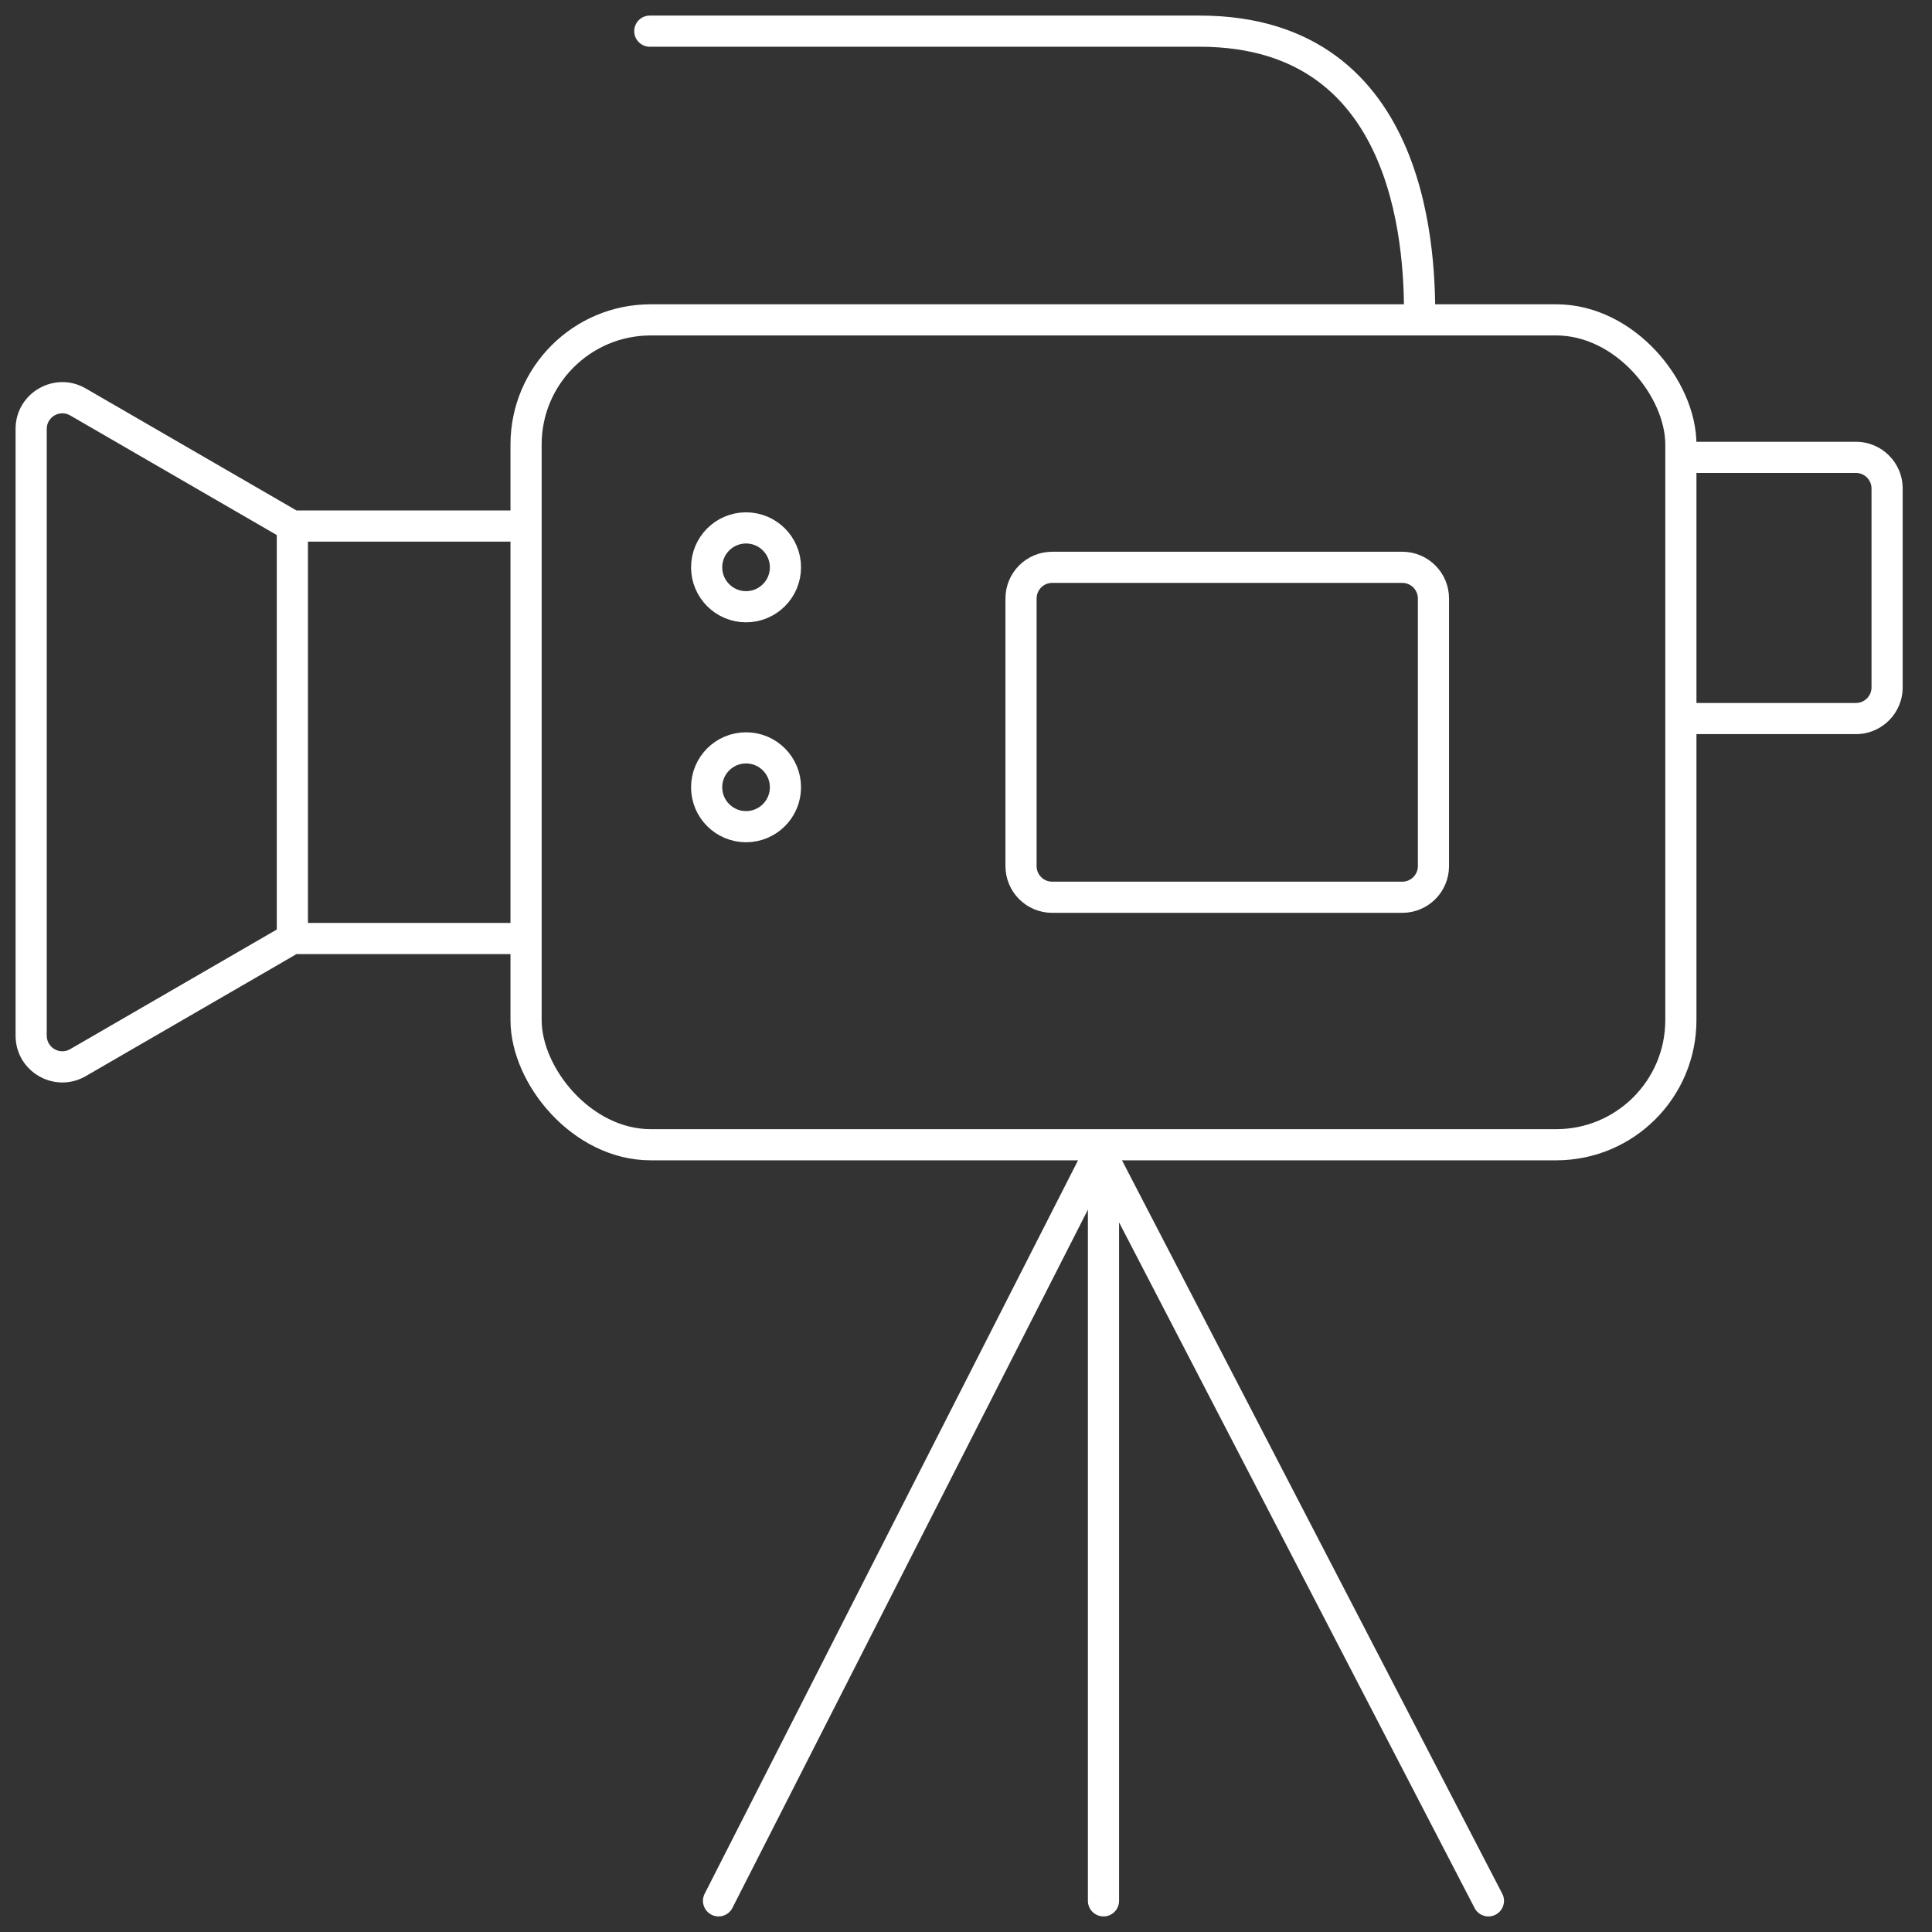 <svg width="62" height="62" viewBox="0 0 62 62" fill="none" xmlns="http://www.w3.org/2000/svg">
<rect x="0" y="0" width="62" height="62" fill="#333333" stroke="none"/>
<path d="M22.613 60.773C22.488 61.019 22.586 61.32 22.832 61.446C23.078 61.571 23.379 61.473 23.504 61.227L22.613 60.773ZM23.059 61L23.504 61.227L35.857 36.962L35.411 36.735L34.966 36.508L22.613 60.773L23.059 61Z" fill="white"/>
<path d="M20.853 0.5C20.577 0.5 20.353 0.724 20.353 1C20.353 1.276 20.577 1.5 20.853 1.5V0.5ZM2.501 34.102L2.251 33.669L2.501 34.102ZM20.853 1C20.853 1.5 20.853 1.5 20.853 1.5C20.853 1.5 20.853 1.5 20.853 1.5C20.854 1.5 20.854 1.5 20.854 1.5C20.854 1.5 20.854 1.5 20.855 1.5C20.855 1.5 20.855 1.5 20.856 1.5C20.856 1.5 20.857 1.5 20.857 1.5C20.858 1.5 20.858 1.5 20.859 1.5C20.859 1.5 20.86 1.5 20.86 1.5C20.861 1.5 20.862 1.5 20.863 1.5C20.863 1.5 20.864 1.5 20.865 1.5C20.866 1.5 20.866 1.5 20.867 1.5C20.868 1.5 20.869 1.5 20.87 1.5C20.871 1.5 20.872 1.5 20.873 1.5C20.874 1.5 20.875 1.5 20.876 1.5C20.877 1.5 20.878 1.5 20.88 1.5C20.881 1.5 20.882 1.5 20.883 1.5C20.885 1.5 20.886 1.5 20.887 1.5C20.889 1.5 20.89 1.5 20.892 1.5C20.893 1.5 20.894 1.5 20.896 1.5C20.897 1.5 20.899 1.5 20.901 1.5C20.902 1.5 20.904 1.5 20.905 1.5C20.907 1.5 20.909 1.5 20.91 1.5C20.912 1.5 20.914 1.5 20.916 1.5C20.917 1.5 20.919 1.5 20.921 1.5C20.923 1.5 20.925 1.5 20.927 1.5C20.929 1.5 20.931 1.5 20.933 1.5C20.935 1.5 20.937 1.5 20.939 1.5C20.941 1.5 20.943 1.5 20.945 1.5C20.948 1.5 20.95 1.5 20.952 1.5C20.954 1.5 20.957 1.5 20.959 1.5C20.961 1.5 20.964 1.5 20.966 1.5C20.968 1.5 20.971 1.5 20.974 1.5C20.976 1.5 20.979 1.5 20.981 1.5C20.984 1.5 20.986 1.5 20.989 1.5C20.991 1.5 20.994 1.5 20.997 1.5C21 1.5 21.002 1.5 21.005 1.5C21.008 1.5 21.011 1.5 21.013 1.5C21.016 1.5 21.019 1.5 21.022 1.5C21.025 1.5 21.028 1.5 21.031 1.5C21.034 1.5 21.037 1.5 21.04 1.5C21.043 1.5 21.046 1.5 21.049 1.5C21.052 1.5 21.056 1.5 21.059 1.5C21.062 1.5 21.065 1.5 21.069 1.5C21.072 1.5 21.075 1.5 21.078 1.5C21.082 1.5 21.085 1.5 21.089 1.5C21.092 1.5 21.096 1.5 21.099 1.5C21.102 1.5 21.106 1.5 21.11 1.5C21.113 1.5 21.117 1.5 21.12 1.5C21.124 1.5 21.128 1.5 21.131 1.5C21.135 1.5 21.139 1.5 21.143 1.5C21.146 1.5 21.15 1.5 21.154 1.5C21.158 1.5 21.162 1.5 21.166 1.5C21.17 1.5 21.174 1.5 21.177 1.5C21.181 1.5 21.186 1.5 21.19 1.5C21.194 1.5 21.198 1.5 21.202 1.5C21.206 1.5 21.21 1.5 21.214 1.5C21.218 1.5 21.223 1.5 21.227 1.5C21.231 1.5 21.236 1.5 21.24 1.5C21.244 1.5 21.249 1.5 21.253 1.5C21.257 1.5 21.262 1.5 21.266 1.5C21.271 1.5 21.275 1.5 21.28 1.5C21.284 1.5 21.289 1.5 21.294 1.5C21.298 1.5 21.303 1.5 21.308 1.5C21.312 1.5 21.317 1.5 21.322 1.5C21.326 1.5 21.331 1.5 21.336 1.5C21.341 1.5 21.346 1.5 21.35 1.5C21.355 1.5 21.36 1.5 21.365 1.5C21.37 1.5 21.375 1.5 21.38 1.5C21.385 1.5 21.39 1.5 21.395 1.5C21.4 1.5 21.405 1.5 21.41 1.5C21.416 1.5 21.421 1.5 21.426 1.5C21.431 1.5 21.436 1.5 21.442 1.5C21.447 1.5 21.452 1.5 21.458 1.5C21.463 1.5 21.468 1.5 21.474 1.5C21.479 1.5 21.485 1.5 21.49 1.5C21.495 1.5 21.501 1.5 21.506 1.5C21.512 1.5 21.518 1.5 21.523 1.5C21.529 1.5 21.535 1.5 21.54 1.5C21.546 1.5 21.552 1.5 21.557 1.5C21.563 1.5 21.569 1.5 21.575 1.5C21.58 1.5 21.586 1.5 21.592 1.5C21.598 1.5 21.604 1.5 21.61 1.5C21.616 1.5 21.622 1.5 21.627 1.5C21.633 1.5 21.639 1.5 21.645 1.5C21.651 1.5 21.658 1.5 21.664 1.5C21.67 1.5 21.676 1.5 21.682 1.5C21.688 1.5 21.695 1.5 21.701 1.5C21.707 1.5 21.713 1.5 21.72 1.5C21.726 1.5 21.732 1.5 21.738 1.5C21.745 1.5 21.751 1.5 21.758 1.5C21.764 1.5 21.77 1.5 21.777 1.5C21.784 1.5 21.79 1.5 21.797 1.5C21.803 1.5 21.81 1.5 21.816 1.5C21.823 1.5 21.829 1.5 21.836 1.5C21.843 1.5 21.849 1.5 21.856 1.5C21.863 1.5 21.87 1.5 21.877 1.5C21.883 1.5 21.89 1.5 21.897 1.5C21.904 1.5 21.911 1.5 21.918 1.5C21.924 1.5 21.931 1.5 21.938 1.5C21.945 1.5 21.952 1.5 21.959 1.5C21.966 1.5 21.973 1.5 21.98 1.5C21.988 1.5 21.995 1.5 22.002 1.5C22.009 1.5 22.016 1.5 22.023 1.5C22.031 1.5 22.038 1.5 22.045 1.5C22.052 1.5 22.06 1.5 22.067 1.5C22.074 1.5 22.082 1.5 22.089 1.5C22.096 1.5 22.104 1.5 22.111 1.5C22.119 1.5 22.126 1.5 22.134 1.5C22.141 1.5 22.149 1.5 22.156 1.5C22.164 1.5 22.171 1.5 22.179 1.5C22.187 1.5 22.194 1.5 22.202 1.5C22.21 1.5 22.217 1.5 22.225 1.5C22.233 1.5 22.241 1.5 22.248 1.5C22.256 1.5 22.264 1.5 22.272 1.5C22.28 1.5 22.288 1.5 22.295 1.5C22.303 1.5 22.311 1.5 22.319 1.5C22.327 1.5 22.335 1.5 22.343 1.5C22.351 1.5 22.359 1.5 22.367 1.5C22.375 1.5 22.383 1.5 22.392 1.5C22.4 1.5 22.408 1.5 22.416 1.5C22.424 1.5 22.432 1.5 22.441 1.5C22.449 1.5 22.457 1.5 22.465 1.5C22.474 1.5 22.482 1.5 22.49 1.5C22.499 1.5 22.507 1.5 22.515 1.5C22.524 1.5 22.532 1.5 22.541 1.5C22.549 1.5 22.558 1.5 22.566 1.5C22.575 1.5 22.583 1.5 22.592 1.5C22.6 1.5 22.609 1.5 22.617 1.5C22.626 1.5 22.635 1.5 22.643 1.5C22.652 1.5 22.661 1.5 22.669 1.5C22.678 1.5 22.687 1.5 22.696 1.5C22.705 1.5 22.713 1.5 22.722 1.5C22.731 1.5 22.74 1.5 22.749 1.5C22.758 1.5 22.767 1.5 22.776 1.5C22.784 1.5 22.793 1.5 22.802 1.5C22.811 1.5 22.82 1.5 22.829 1.5C22.838 1.5 22.848 1.5 22.857 1.5C22.866 1.5 22.875 1.5 22.884 1.5C22.893 1.5 22.902 1.5 22.912 1.5C22.921 1.5 22.93 1.5 22.939 1.5C22.948 1.5 22.958 1.5 22.967 1.5C22.976 1.5 22.986 1.5 22.995 1.5C23.004 1.5 23.014 1.5 23.023 1.5C23.032 1.5 23.042 1.5 23.051 1.5C23.061 1.5 23.07 1.5 23.08 1.5C23.089 1.5 23.099 1.5 23.108 1.5C23.118 1.5 23.128 1.5 23.137 1.5C23.147 1.5 23.156 1.5 23.166 1.5C23.176 1.5 23.185 1.5 23.195 1.5C23.205 1.5 23.215 1.5 23.224 1.5C23.234 1.5 23.244 1.5 23.253 1.5C23.263 1.5 23.273 1.5 23.283 1.5C23.293 1.5 23.303 1.5 23.313 1.5C23.323 1.5 23.332 1.5 23.342 1.5C23.352 1.5 23.362 1.5 23.372 1.5C23.382 1.5 23.392 1.5 23.402 1.5C23.412 1.5 23.422 1.5 23.433 1.5C23.443 1.5 23.453 1.5 23.463 1.5C23.473 1.5 23.483 1.5 23.493 1.5C23.504 1.5 23.514 1.5 23.524 1.5C23.534 1.5 23.544 1.5 23.555 1.5C23.565 1.5 23.575 1.5 23.586 1.5C23.596 1.5 23.606 1.5 23.617 1.5C23.627 1.5 23.637 1.5 23.648 1.5C23.658 1.5 23.669 1.5 23.679 1.5C23.69 1.5 23.7 1.5 23.711 1.5C23.721 1.5 23.732 1.5 23.742 1.5C23.753 1.5 23.763 1.5 23.774 1.5C23.785 1.5 23.795 1.5 23.806 1.5C23.817 1.5 23.827 1.5 23.838 1.5C23.849 1.5 23.859 1.5 23.87 1.5C23.881 1.5 23.892 1.5 23.902 1.5C23.913 1.5 23.924 1.5 23.935 1.5C23.946 1.5 23.956 1.5 23.967 1.5C23.978 1.5 23.989 1.5 24 1.5C24.011 1.5 24.022 1.5 24.033 1.5C24.044 1.5 24.055 1.5 24.066 1.5C24.077 1.5 24.088 1.5 24.099 1.5C24.11 1.5 24.121 1.5 24.132 1.5C24.143 1.5 24.154 1.5 24.165 1.5C24.177 1.5 24.188 1.5 24.199 1.5C24.21 1.5 24.221 1.5 24.232 1.5C24.244 1.5 24.255 1.5 24.266 1.5C24.277 1.5 24.289 1.5 24.3 1.5C24.311 1.5 24.323 1.5 24.334 1.5C24.345 1.5 24.357 1.5 24.368 1.5C24.379 1.5 24.391 1.5 24.402 1.5C24.414 1.5 24.425 1.5 24.437 1.5C24.448 1.5 24.46 1.5 24.471 1.5C24.483 1.5 24.494 1.5 24.506 1.5C24.517 1.5 24.529 1.5 24.54 1.5C24.552 1.5 24.564 1.5 24.575 1.5C24.587 1.5 24.599 1.5 24.61 1.5C24.622 1.5 24.634 1.5 24.645 1.5C24.657 1.5 24.669 1.5 24.68 1.5C24.692 1.5 24.704 1.5 24.716 1.5C24.728 1.5 24.739 1.5 24.751 1.5C24.763 1.5 24.775 1.5 24.787 1.5C24.799 1.5 24.811 1.5 24.822 1.5C24.834 1.5 24.846 1.5 24.858 1.5C24.87 1.5 24.882 1.5 24.894 1.5C24.906 1.5 24.918 1.5 24.93 1.5C24.942 1.5 24.954 1.5 24.966 1.5C24.978 1.5 24.99 1.5 25.003 1.5C25.015 1.5 25.027 1.5 25.039 1.5C25.051 1.5 25.063 1.5 25.075 1.5C25.088 1.5 25.1 1.5 25.112 1.5C25.124 1.5 25.136 1.5 25.149 1.5C25.161 1.5 25.173 1.5 25.186 1.5C25.198 1.5 25.21 1.5 25.222 1.5C25.235 1.5 25.247 1.5 25.259 1.5C25.272 1.5 25.284 1.5 25.297 1.5C25.309 1.5 25.321 1.5 25.334 1.5C25.346 1.5 25.359 1.5 25.371 1.5C25.384 1.5 25.396 1.5 25.409 1.5C25.421 1.5 25.434 1.5 25.446 1.5C25.459 1.5 25.471 1.5 25.484 1.5C25.497 1.5 25.509 1.5 25.522 1.5C25.534 1.5 25.547 1.5 25.56 1.5C25.572 1.5 25.585 1.5 25.598 1.5C25.61 1.5 25.623 1.5 25.636 1.5C25.648 1.5 25.661 1.5 25.674 1.5C25.687 1.5 25.699 1.5 25.712 1.5C25.725 1.5 25.738 1.5 25.75 1.5C25.763 1.5 25.776 1.5 25.789 1.5C25.802 1.5 25.815 1.5 25.828 1.5C25.84 1.5 25.853 1.5 25.866 1.5C25.879 1.5 25.892 1.5 25.905 1.5C25.918 1.5 25.931 1.5 25.944 1.5C25.957 1.5 25.97 1.5 25.983 1.5C25.996 1.5 26.009 1.5 26.022 1.5C26.035 1.5 26.048 1.5 26.061 1.5C26.074 1.5 26.087 1.5 26.101 1.5C26.114 1.5 26.127 1.5 26.14 1.5C26.153 1.5 26.166 1.5 26.18 1.5C26.193 1.5 26.206 1.5 26.219 1.5C26.232 1.5 26.245 1.5 26.259 1.5C26.272 1.5 26.285 1.5 26.299 1.5C26.312 1.5 26.325 1.5 26.338 1.5C26.352 1.5 26.365 1.5 26.378 1.5C26.392 1.5 26.405 1.5 26.418 1.5C26.432 1.5 26.445 1.5 26.458 1.5C26.472 1.5 26.485 1.5 26.499 1.5C26.512 1.5 26.526 1.5 26.539 1.5C26.552 1.5 26.566 1.5 26.579 1.5C26.593 1.5 26.606 1.5 26.62 1.5C26.633 1.5 26.647 1.5 26.66 1.5C26.674 1.5 26.688 1.5 26.701 1.5C26.715 1.5 26.728 1.5 26.742 1.5C26.755 1.5 26.769 1.5 26.783 1.5C26.796 1.5 26.81 1.5 26.823 1.5C26.837 1.5 26.851 1.5 26.864 1.5C26.878 1.5 26.892 1.5 26.905 1.5C26.919 1.5 26.933 1.5 26.947 1.5C26.96 1.5 26.974 1.5 26.988 1.5C27.002 1.5 27.015 1.5 27.029 1.5C27.043 1.5 27.057 1.5 27.071 1.5C27.084 1.5 27.098 1.5 27.112 1.5C27.126 1.5 27.14 1.5 27.154 1.5C27.168 1.5 27.181 1.5 27.195 1.5C27.209 1.5 27.223 1.5 27.237 1.5C27.251 1.5 27.265 1.5 27.279 1.5C27.293 1.5 27.307 1.5 27.321 1.5C27.335 1.5 27.349 1.5 27.363 1.5C27.377 1.5 27.391 1.5 27.405 1.5C27.419 1.5 27.433 1.5 27.447 1.5C27.461 1.5 27.475 1.5 27.489 1.5C27.503 1.5 27.517 1.5 27.531 1.5C27.545 1.5 27.559 1.5 27.573 1.5C27.588 1.5 27.602 1.5 27.616 1.5C27.63 1.5 27.644 1.5 27.658 1.5C27.673 1.5 27.687 1.5 27.701 1.5C27.715 1.5 27.729 1.5 27.744 1.5C27.758 1.5 27.772 1.5 27.786 1.5C27.8 1.5 27.815 1.5 27.829 1.5C27.843 1.5 27.858 1.5 27.872 1.5C27.886 1.5 27.9 1.5 27.915 1.5C27.929 1.5 27.943 1.5 27.958 1.5C27.972 1.5 27.986 1.5 28.001 1.5C28.015 1.5 28.029 1.5 28.044 1.5C28.058 1.5 28.073 1.5 28.087 1.5C28.101 1.5 28.116 1.5 28.13 1.5C28.145 1.5 28.159 1.5 28.173 1.5C28.188 1.5 28.202 1.5 28.217 1.5C28.231 1.5 28.246 1.5 28.26 1.5C28.275 1.5 28.289 1.5 28.304 1.5C28.318 1.5 28.333 1.5 28.347 1.5C28.362 1.5 28.376 1.5 28.391 1.5C28.405 1.5 28.42 1.5 28.434 1.5C28.449 1.5 28.463 1.5 28.478 1.5C28.493 1.5 28.507 1.5 28.522 1.5C28.536 1.5 28.551 1.5 28.566 1.5C28.58 1.5 28.595 1.5 28.61 1.5C28.624 1.5 28.639 1.5 28.654 1.5C28.668 1.5 28.683 1.5 28.698 1.5C28.712 1.5 28.727 1.5 28.742 1.5C28.756 1.5 28.771 1.5 28.786 1.5C28.8 1.5 28.815 1.5 28.83 1.5C28.845 1.5 28.859 1.5 28.874 1.5C28.889 1.5 28.904 1.5 28.918 1.5C28.933 1.5 28.948 1.5 28.963 1.5C28.977 1.5 28.992 1.5 29.007 1.5C29.022 1.5 29.037 1.5 29.052 1.5C29.066 1.5 29.081 1.5 29.096 1.5C29.111 1.5 29.126 1.5 29.14 1.5C29.155 1.5 29.17 1.5 29.185 1.5C29.2 1.5 29.215 1.5 29.23 1.5C29.245 1.5 29.259 1.5 29.274 1.5C29.289 1.5 29.304 1.5 29.319 1.5C29.334 1.5 29.349 1.5 29.364 1.5C29.379 1.5 29.394 1.5 29.409 1.5C29.424 1.5 29.439 1.5 29.454 1.5C29.469 1.5 29.484 1.5 29.498 1.5C29.514 1.5 29.529 1.5 29.544 1.5C29.558 1.5 29.573 1.5 29.588 1.5C29.604 1.5 29.619 1.5 29.634 1.5C29.649 1.5 29.664 1.5 29.679 1.5C29.694 1.5 29.709 1.5 29.724 1.5C29.739 1.5 29.754 1.5 29.769 1.5C29.784 1.5 29.799 1.5 29.814 1.5C29.829 1.5 29.844 1.5 29.859 1.5C29.875 1.5 29.89 1.5 29.905 1.5C29.92 1.5 29.935 1.5 29.95 1.5C29.965 1.5 29.98 1.5 29.995 1.5C30.011 1.5 30.026 1.5 30.041 1.5C30.056 1.5 30.071 1.5 30.086 1.5C30.102 1.5 30.117 1.5 30.132 1.5C30.147 1.5 30.162 1.5 30.177 1.5C30.192 1.5 30.208 1.5 30.223 1.5C30.238 1.5 30.253 1.5 30.268 1.5C30.284 1.5 30.299 1.5 30.314 1.5C30.329 1.5 30.345 1.5 30.36 1.5C30.375 1.5 30.39 1.5 30.405 1.5C30.421 1.5 30.436 1.5 30.451 1.5C30.466 1.5 30.482 1.5 30.497 1.5C30.512 1.5 30.527 1.5 30.543 1.5C30.558 1.5 30.573 1.5 30.588 1.5C30.604 1.5 30.619 1.5 30.634 1.5C30.65 1.5 30.665 1.5 30.68 1.5C30.696 1.5 30.711 1.5 30.726 1.5C30.741 1.5 30.757 1.5 30.772 1.5C30.787 1.5 30.803 1.5 30.818 1.5C30.833 1.5 30.849 1.5 30.864 1.5C30.879 1.5 30.895 1.5 30.91 1.5C30.925 1.5 30.941 1.5 30.956 1.5C30.971 1.5 30.987 1.5 31.002 1.5C31.017 1.5 31.033 1.5 31.048 1.5C31.064 1.5 31.079 1.5 31.094 1.5C31.11 1.5 31.125 1.5 31.14 1.5C31.156 1.5 31.171 1.5 31.187 1.5C31.202 1.5 31.217 1.5 31.233 1.5C31.248 1.5 31.264 1.5 31.279 1.5C31.294 1.5 31.31 1.5 31.325 1.5C31.341 1.5 31.356 1.5 31.372 1.5C31.387 1.5 31.402 1.5 31.418 1.5C31.433 1.5 31.449 1.5 31.464 1.5C31.479 1.5 31.495 1.5 31.51 1.5C31.526 1.5 31.541 1.5 31.557 1.5C31.572 1.5 31.587 1.5 31.603 1.5C31.618 1.5 31.634 1.5 31.649 1.5C31.665 1.5 31.68 1.5 31.696 1.5C31.711 1.5 31.727 1.5 31.742 1.5C31.757 1.5 31.773 1.5 31.788 1.5C31.804 1.5 31.819 1.5 31.835 1.5C31.85 1.5 31.866 1.5 31.881 1.5C31.897 1.5 31.912 1.5 31.928 1.5C31.943 1.5 31.959 1.5 31.974 1.5C31.989 1.5 32.005 1.5 32.02 1.5C32.036 1.5 32.051 1.5 32.067 1.5C32.082 1.5 32.098 1.5 32.113 1.5C32.129 1.5 32.144 1.5 32.16 1.5C32.175 1.5 32.191 1.5 32.206 1.5C32.222 1.5 32.237 1.5 32.253 1.5C32.268 1.5 32.284 1.5 32.299 1.5C32.315 1.5 32.33 1.5 32.346 1.5C32.361 1.5 32.377 1.5 32.392 1.5C32.408 1.5 32.423 1.5 32.439 1.5C32.454 1.5 32.47 1.5 32.485 1.5C32.501 1.5 32.516 1.5 32.532 1.5C32.547 1.5 32.563 1.5 32.578 1.5C32.594 1.5 32.609 1.5 32.625 1.5C32.64 1.5 32.656 1.5 32.672 1.5C32.687 1.5 32.703 1.5 32.718 1.5C32.733 1.5 32.749 1.5 32.764 1.5C32.78 1.5 32.795 1.5 32.811 1.5C32.827 1.5 32.842 1.5 32.858 1.5C32.873 1.5 32.889 1.5 32.904 1.5C32.92 1.5 32.935 1.5 32.951 1.5C32.966 1.5 32.982 1.5 32.997 1.5C33.013 1.5 33.028 1.5 33.044 1.5C33.059 1.5 33.075 1.5 33.09 1.5C33.106 1.5 33.121 1.5 33.137 1.5C33.152 1.5 33.168 1.5 33.183 1.5C33.199 1.5 33.214 1.5 33.23 1.5C33.245 1.5 33.261 1.5 33.276 1.5C33.292 1.5 33.307 1.5 33.323 1.5C33.338 1.5 33.354 1.5 33.369 1.5C33.385 1.5 33.4 1.5 33.416 1.5C33.431 1.5 33.447 1.5 33.462 1.5C33.478 1.5 33.493 1.5 33.509 1.5C33.524 1.5 33.539 1.5 33.555 1.5C33.571 1.5 33.586 1.5 33.602 1.5C33.617 1.5 33.632 1.5 33.648 1.5C33.663 1.5 33.679 1.5 33.694 1.5C33.71 1.5 33.725 1.5 33.741 1.5C33.756 1.5 33.772 1.5 33.787 1.5C33.803 1.5 33.818 1.5 33.833 1.5C33.849 1.5 33.864 1.5 33.88 1.5C33.895 1.5 33.911 1.5 33.926 1.5C33.942 1.5 33.957 1.5 33.972 1.5C33.988 1.5 34.003 1.5 34.019 1.5C34.034 1.5 34.05 1.5 34.065 1.5C34.081 1.5 34.096 1.5 34.111 1.5C34.127 1.5 34.142 1.5 34.158 1.5C34.173 1.5 34.188 1.5 34.204 1.5C34.219 1.5 34.235 1.5 34.25 1.5C34.265 1.5 34.281 1.5 34.296 1.5C34.312 1.5 34.327 1.5 34.342 1.5C34.358 1.5 34.373 1.5 34.389 1.5C34.404 1.5 34.419 1.5 34.435 1.5C34.45 1.5 34.465 1.5 34.481 1.5C34.496 1.5 34.511 1.5 34.527 1.5C34.542 1.5 34.558 1.5 34.573 1.5C34.588 1.5 34.604 1.5 34.619 1.5C34.634 1.5 34.65 1.5 34.665 1.5C34.68 1.5 34.696 1.5 34.711 1.5C34.726 1.5 34.742 1.5 34.757 1.5C34.772 1.5 34.788 1.5 34.803 1.5C34.818 1.5 34.834 1.5 34.849 1.5C34.864 1.5 34.879 1.5 34.895 1.5C34.91 1.5 34.925 1.5 34.941 1.5C34.956 1.5 34.971 1.5 34.986 1.5C35.002 1.5 35.017 1.5 35.032 1.5C35.047 1.5 35.063 1.5 35.078 1.5C35.093 1.5 35.108 1.5 35.124 1.5C35.139 1.5 35.154 1.5 35.169 1.5C35.184 1.5 35.2 1.5 35.215 1.5C35.23 1.5 35.245 1.5 35.261 1.5C35.276 1.5 35.291 1.5 35.306 1.5C35.321 1.5 35.337 1.5 35.352 1.5C35.367 1.5 35.382 1.5 35.397 1.5C35.412 1.5 35.428 1.5 35.443 1.5C35.458 1.5 35.473 1.5 35.488 1.5C35.503 1.5 35.519 1.5 35.534 1.5C35.549 1.5 35.564 1.5 35.579 1.5C35.594 1.5 35.609 1.5 35.624 1.5C35.639 1.5 35.654 1.5 35.67 1.5C35.685 1.5 35.7 1.5 35.715 1.5C35.73 1.5 35.745 1.5 35.76 1.5C35.775 1.5 35.79 1.5 35.805 1.5C35.82 1.5 35.835 1.5 35.85 1.5C35.865 1.5 35.88 1.5 35.895 1.5C35.91 1.5 35.925 1.5 35.941 1.5C35.956 1.5 35.971 1.5 35.986 1.5C36.001 1.5 36.016 1.5 36.031 1.5C36.045 1.5 36.06 1.5 36.075 1.5C36.09 1.5 36.105 1.5 36.12 1.5C36.135 1.5 36.15 1.5 36.165 1.5C36.18 1.5 36.195 1.5 36.21 1.5C36.225 1.5 36.24 1.5 36.255 1.5C36.27 1.5 36.284 1.5 36.299 1.5C36.314 1.5 36.329 1.5 36.344 1.5C36.359 1.5 36.374 1.5 36.389 1.5C36.403 1.5 36.418 1.5 36.433 1.5C36.448 1.5 36.463 1.5 36.478 1.5C36.492 1.5 36.507 1.5 36.522 1.5C36.537 1.5 36.552 1.5 36.566 1.5C36.581 1.5 36.596 1.5 36.611 1.5C36.626 1.5 36.64 1.5 36.655 1.5C36.67 1.5 36.684 1.5 36.699 1.5C36.714 1.5 36.729 1.5 36.743 1.5C36.758 1.5 36.773 1.5 36.788 1.5C36.802 1.5 36.817 1.5 36.831 1.5C36.846 1.5 36.861 1.5 36.876 1.5C36.89 1.5 36.905 1.5 36.919 1.5C36.934 1.5 36.949 1.5 36.963 1.5C36.978 1.5 36.993 1.5 37.007 1.5C37.022 1.5 37.036 1.5 37.051 1.5C37.066 1.5 37.08 1.5 37.095 1.5C37.109 1.5 37.124 1.5 37.138 1.5C37.153 1.5 37.167 1.5 37.182 1.5C37.197 1.5 37.211 1.5 37.225 1.5C37.24 1.5 37.255 1.5 37.269 1.5C37.283 1.5 37.298 1.5 37.312 1.5C37.327 1.5 37.341 1.5 37.356 1.5C37.37 1.5 37.385 1.5 37.399 1.5C37.413 1.5 37.428 1.5 37.442 1.5C37.457 1.5 37.471 1.5 37.485 1.5C37.5 1.5 37.514 1.5 37.528 1.5C37.543 1.5 37.557 1.5 37.571 1.5C37.586 1.5 37.6 1.5 37.614 1.5C37.629 1.5 37.643 1.5 37.657 1.5C37.672 1.5 37.686 1.5 37.7 1.5C37.714 1.5 37.729 1.5 37.743 1.5C37.757 1.5 37.771 1.5 37.785 1.5C37.8 1.5 37.814 1.5 37.828 1.5C37.842 1.5 37.856 1.5 37.871 1.5C37.885 1.5 37.899 1.5 37.913 1.5C37.927 1.5 37.941 1.5 37.956 1.5C37.97 1.5 37.984 1.5 37.998 1.5C38.012 1.5 38.026 1.5 38.04 1.5C38.054 1.5 38.068 1.5 38.082 1.5C38.096 1.5 38.11 1.5 38.124 1.5C38.138 1.5 38.152 1.5 38.166 1.5C38.18 1.5 38.194 1.5 38.208 1.5C38.222 1.5 38.236 1.5 38.25 1.5C38.264 1.5 38.278 1.5 38.292 1.5C38.306 1.5 38.32 1.5 38.334 1.5C38.348 1.5 38.361 1.5 38.375 1.5C38.389 1.5 38.403 1.5 38.417 1.5C38.431 1.5 38.445 1.5 38.458 1.5C38.472 1.5 38.486 1.5 38.5 1.5V1V0.5C38.486 0.5 38.472 0.5 38.458 0.5C38.445 0.5 38.431 0.5 38.417 0.5C38.403 0.5 38.389 0.5 38.375 0.5C38.361 0.5 38.348 0.5 38.334 0.5C38.32 0.5 38.306 0.5 38.292 0.5C38.278 0.5 38.264 0.5 38.25 0.5C38.236 0.5 38.222 0.5 38.208 0.5C38.194 0.5 38.18 0.5 38.166 0.5C38.152 0.5 38.138 0.5 38.124 0.5C38.11 0.5 38.096 0.5 38.082 0.5C38.068 0.5 38.054 0.5 38.04 0.5C38.026 0.5 38.012 0.5 37.998 0.5C37.984 0.5 37.97 0.5 37.956 0.5C37.941 0.5 37.927 0.5 37.913 0.5C37.899 0.5 37.885 0.5 37.871 0.5C37.856 0.5 37.842 0.5 37.828 0.5C37.814 0.5 37.8 0.5 37.785 0.5C37.771 0.5 37.757 0.5 37.743 0.5C37.729 0.5 37.714 0.5 37.7 0.5C37.686 0.5 37.672 0.5 37.657 0.5C37.643 0.5 37.629 0.5 37.614 0.5C37.6 0.5 37.586 0.5 37.571 0.5C37.557 0.5 37.543 0.5 37.528 0.5C37.514 0.5 37.5 0.5 37.485 0.5C37.471 0.5 37.457 0.5 37.442 0.5C37.428 0.5 37.413 0.5 37.399 0.5C37.385 0.5 37.37 0.5 37.356 0.5C37.341 0.5 37.327 0.5 37.312 0.5C37.298 0.5 37.283 0.5 37.269 0.5C37.255 0.5 37.24 0.5 37.225 0.5C37.211 0.5 37.197 0.5 37.182 0.5C37.167 0.5 37.153 0.5 37.138 0.5C37.124 0.5 37.109 0.5 37.095 0.5C37.08 0.5 37.066 0.5 37.051 0.5C37.036 0.5 37.022 0.5 37.007 0.5C36.993 0.5 36.978 0.5 36.963 0.5C36.949 0.5 36.934 0.5 36.919 0.5C36.905 0.5 36.89 0.5 36.876 0.5C36.861 0.5 36.846 0.5 36.831 0.5C36.817 0.5 36.802 0.5 36.788 0.5C36.773 0.5 36.758 0.5 36.743 0.5C36.729 0.5 36.714 0.5 36.699 0.5C36.684 0.5 36.67 0.5 36.655 0.5C36.64 0.5 36.626 0.5 36.611 0.5C36.596 0.5 36.581 0.5 36.566 0.5C36.552 0.5 36.537 0.5 36.522 0.5C36.507 0.5 36.492 0.5 36.478 0.5C36.463 0.5 36.448 0.5 36.433 0.5C36.418 0.5 36.403 0.5 36.389 0.5C36.374 0.5 36.359 0.5 36.344 0.5C36.329 0.5 36.314 0.5 36.299 0.5C36.284 0.5 36.27 0.5 36.255 0.5C36.24 0.5 36.225 0.5 36.21 0.5C36.195 0.5 36.18 0.5 36.165 0.5C36.15 0.5 36.135 0.5 36.12 0.5C36.105 0.5 36.09 0.5 36.075 0.5C36.06 0.5 36.045 0.5 36.031 0.5C36.016 0.5 36.001 0.5 35.986 0.5C35.971 0.5 35.956 0.5 35.941 0.5C35.925 0.5 35.91 0.5 35.895 0.5C35.88 0.5 35.865 0.5 35.85 0.5C35.835 0.5 35.82 0.5 35.805 0.5C35.79 0.5 35.775 0.5 35.76 0.5C35.745 0.5 35.73 0.5 35.715 0.5C35.7 0.5 35.685 0.5 35.67 0.5C35.654 0.5 35.639 0.5 35.624 0.5C35.609 0.5 35.594 0.5 35.579 0.5C35.564 0.5 35.549 0.5 35.534 0.5C35.519 0.5 35.503 0.5 35.488 0.5C35.473 0.5 35.458 0.5 35.443 0.5C35.428 0.5 35.412 0.5 35.397 0.5C35.382 0.5 35.367 0.5 35.352 0.5C35.337 0.5 35.321 0.5 35.306 0.5C35.291 0.5 35.276 0.5 35.261 0.5C35.245 0.5 35.23 0.5 35.215 0.5C35.2 0.5 35.184 0.5 35.169 0.5C35.154 0.5 35.139 0.5 35.124 0.5C35.108 0.5 35.093 0.5 35.078 0.5C35.063 0.5 35.047 0.5 35.032 0.5C35.017 0.5 35.002 0.5 34.986 0.5C34.971 0.5 34.956 0.5 34.941 0.5C34.925 0.5 34.91 0.5 34.895 0.5C34.879 0.5 34.864 0.5 34.849 0.5C34.834 0.5 34.818 0.5 34.803 0.5C34.788 0.5 34.772 0.5 34.757 0.5C34.742 0.5 34.726 0.5 34.711 0.5C34.696 0.5 34.68 0.5 34.665 0.5C34.65 0.5 34.634 0.5 34.619 0.5C34.604 0.5 34.588 0.5 34.573 0.5C34.558 0.5 34.542 0.5 34.527 0.5C34.511 0.5 34.496 0.5 34.481 0.5C34.465 0.5 34.45 0.5 34.435 0.5C34.419 0.5 34.404 0.5 34.389 0.5C34.373 0.5 34.358 0.5 34.342 0.5C34.327 0.5 34.312 0.5 34.296 0.5C34.281 0.5 34.265 0.5 34.25 0.5C34.235 0.5 34.219 0.5 34.204 0.5C34.188 0.5 34.173 0.5 34.158 0.5C34.142 0.5 34.127 0.5 34.111 0.5C34.096 0.5 34.081 0.5 34.065 0.5C34.05 0.5 34.034 0.5 34.019 0.5C34.003 0.5 33.988 0.5 33.972 0.5C33.957 0.5 33.942 0.5 33.926 0.5C33.911 0.5 33.895 0.5 33.88 0.5C33.864 0.5 33.849 0.5 33.833 0.5C33.818 0.5 33.803 0.5 33.787 0.5C33.772 0.5 33.756 0.5 33.741 0.5C33.725 0.5 33.71 0.5 33.694 0.5C33.679 0.5 33.663 0.5 33.648 0.5C33.632 0.5 33.617 0.5 33.602 0.5C33.586 0.5 33.571 0.5 33.555 0.5C33.539 0.5 33.524 0.5 33.509 0.5C33.493 0.5 33.478 0.5 33.462 0.5C33.447 0.5 33.431 0.5 33.416 0.5C33.4 0.5 33.385 0.5 33.369 0.5C33.354 0.5 33.338 0.5 33.323 0.5C33.307 0.5 33.292 0.5 33.276 0.5C33.261 0.5 33.245 0.5 33.23 0.5C33.214 0.5 33.199 0.5 33.183 0.5C33.168 0.5 33.152 0.5 33.137 0.5C33.121 0.5 33.106 0.5 33.09 0.5C33.075 0.5 33.059 0.5 33.044 0.5C33.028 0.5 33.013 0.5 32.997 0.5C32.982 0.5 32.966 0.5 32.951 0.5C32.935 0.5 32.92 0.5 32.904 0.5C32.889 0.5 32.873 0.5 32.858 0.5C32.842 0.5 32.827 0.5 32.811 0.5C32.795 0.5 32.78 0.5 32.764 0.5C32.749 0.5 32.733 0.5 32.718 0.5C32.703 0.5 32.687 0.5 32.672 0.5C32.656 0.5 32.64 0.5 32.625 0.5C32.609 0.5 32.594 0.5 32.578 0.5C32.563 0.5 32.547 0.5 32.532 0.5C32.516 0.5 32.501 0.5 32.485 0.5C32.47 0.5 32.454 0.5 32.439 0.5C32.423 0.5 32.408 0.5 32.392 0.5C32.377 0.5 32.361 0.5 32.346 0.5C32.33 0.5 32.315 0.5 32.299 0.5C32.284 0.5 32.268 0.5 32.253 0.5C32.237 0.5 32.222 0.5 32.206 0.5C32.191 0.5 32.175 0.5 32.16 0.5C32.144 0.5 32.129 0.5 32.113 0.5C32.098 0.5 32.082 0.5 32.067 0.5C32.051 0.5 32.036 0.5 32.02 0.5C32.005 0.5 31.989 0.5 31.974 0.5C31.959 0.5 31.943 0.5 31.928 0.5C31.912 0.5 31.897 0.5 31.881 0.5C31.866 0.5 31.85 0.5 31.835 0.5C31.819 0.5 31.804 0.5 31.788 0.5C31.773 0.5 31.757 0.5 31.742 0.5C31.727 0.5 31.711 0.5 31.696 0.5C31.68 0.5 31.665 0.5 31.649 0.5C31.634 0.5 31.618 0.5 31.603 0.5C31.587 0.5 31.572 0.5 31.557 0.5C31.541 0.5 31.526 0.5 31.51 0.5C31.495 0.5 31.479 0.5 31.464 0.5C31.449 0.5 31.433 0.5 31.418 0.5C31.402 0.5 31.387 0.5 31.372 0.5C31.356 0.5 31.341 0.5 31.325 0.5C31.31 0.5 31.294 0.5 31.279 0.5C31.264 0.5 31.248 0.5 31.233 0.5C31.217 0.5 31.202 0.5 31.187 0.5C31.171 0.5 31.156 0.5 31.14 0.5C31.125 0.5 31.11 0.5 31.094 0.5C31.079 0.5 31.064 0.5 31.048 0.5C31.033 0.5 31.017 0.5 31.002 0.5C30.987 0.5 30.971 0.5 30.956 0.5C30.941 0.5 30.925 0.5 30.91 0.5C30.895 0.5 30.879 0.5 30.864 0.5C30.849 0.5 30.833 0.5 30.818 0.5C30.803 0.5 30.787 0.5 30.772 0.5C30.757 0.5 30.741 0.5 30.726 0.5C30.711 0.5 30.696 0.5 30.68 0.5C30.665 0.5 30.65 0.5 30.634 0.5C30.619 0.5 30.604 0.5 30.588 0.5C30.573 0.5 30.558 0.5 30.543 0.5C30.527 0.5 30.512 0.5 30.497 0.5C30.482 0.5 30.466 0.5 30.451 0.5C30.436 0.5 30.421 0.5 30.405 0.5C30.39 0.5 30.375 0.5 30.36 0.5C30.345 0.5 30.329 0.5 30.314 0.5C30.299 0.5 30.284 0.5 30.268 0.5C30.253 0.5 30.238 0.5 30.223 0.5C30.208 0.5 30.192 0.5 30.177 0.5C30.162 0.5 30.147 0.5 30.132 0.5C30.117 0.5 30.102 0.5 30.086 0.5C30.071 0.5 30.056 0.5 30.041 0.5C30.026 0.5 30.011 0.5 29.995 0.5C29.98 0.5 29.965 0.5 29.95 0.5C29.935 0.5 29.92 0.5 29.905 0.5C29.89 0.5 29.875 0.5 29.859 0.5C29.844 0.5 29.829 0.5 29.814 0.5C29.799 0.5 29.784 0.5 29.769 0.5C29.754 0.5 29.739 0.5 29.724 0.5C29.709 0.5 29.694 0.5 29.679 0.5C29.664 0.5 29.649 0.5 29.634 0.5C29.619 0.5 29.604 0.5 29.588 0.5C29.573 0.5 29.558 0.5 29.544 0.5C29.529 0.5 29.514 0.5 29.498 0.5C29.484 0.5 29.469 0.5 29.454 0.5C29.439 0.5 29.424 0.5 29.409 0.5C29.394 0.5 29.379 0.5 29.364 0.5C29.349 0.5 29.334 0.5 29.319 0.5C29.304 0.5 29.289 0.5 29.274 0.5C29.259 0.5 29.245 0.5 29.23 0.5C29.215 0.5 29.2 0.5 29.185 0.5C29.17 0.5 29.155 0.5 29.14 0.5C29.126 0.5 29.111 0.5 29.096 0.5C29.081 0.5 29.066 0.5 29.052 0.5C29.037 0.5 29.022 0.5 29.007 0.5C28.992 0.5 28.977 0.5 28.963 0.5C28.948 0.5 28.933 0.5 28.918 0.5C28.904 0.5 28.889 0.5 28.874 0.5C28.859 0.5 28.845 0.5 28.83 0.5C28.815 0.5 28.8 0.5 28.786 0.5C28.771 0.5 28.756 0.5 28.742 0.5C28.727 0.5 28.712 0.5 28.698 0.5C28.683 0.5 28.668 0.5 28.654 0.5C28.639 0.5 28.624 0.5 28.61 0.5C28.595 0.5 28.58 0.5 28.566 0.5C28.551 0.5 28.536 0.5 28.522 0.5C28.507 0.5 28.493 0.5 28.478 0.5C28.463 0.5 28.449 0.5 28.434 0.5C28.42 0.5 28.405 0.5 28.391 0.5C28.376 0.5 28.362 0.5 28.347 0.5C28.333 0.5 28.318 0.5 28.304 0.5C28.289 0.5 28.275 0.5 28.26 0.5C28.246 0.5 28.231 0.5 28.217 0.5C28.202 0.5 28.188 0.5 28.173 0.5C28.159 0.5 28.145 0.5 28.13 0.5C28.116 0.5 28.101 0.5 28.087 0.5C28.073 0.5 28.058 0.5 28.044 0.5C28.029 0.5 28.015 0.5 28.001 0.5C27.986 0.5 27.972 0.5 27.958 0.5C27.943 0.5 27.929 0.5 27.915 0.5C27.9 0.5 27.886 0.5 27.872 0.5C27.858 0.5 27.843 0.5 27.829 0.5C27.815 0.5 27.8 0.5 27.786 0.5C27.772 0.5 27.758 0.5 27.744 0.5C27.729 0.5 27.715 0.5 27.701 0.5C27.687 0.5 27.673 0.5 27.658 0.5C27.644 0.5 27.63 0.5 27.616 0.5C27.602 0.5 27.588 0.5 27.573 0.5C27.559 0.5 27.545 0.5 27.531 0.5C27.517 0.5 27.503 0.5 27.489 0.5C27.475 0.5 27.461 0.5 27.447 0.5C27.433 0.5 27.419 0.5 27.405 0.5C27.391 0.5 27.377 0.5 27.363 0.5C27.349 0.5 27.335 0.5 27.321 0.5C27.307 0.5 27.293 0.5 27.279 0.5C27.265 0.5 27.251 0.5 27.237 0.5C27.223 0.5 27.209 0.5 27.195 0.5C27.181 0.5 27.168 0.5 27.154 0.5C27.14 0.5 27.126 0.5 27.112 0.5C27.098 0.5 27.084 0.5 27.071 0.5C27.057 0.5 27.043 0.5 27.029 0.5C27.015 0.5 27.002 0.5 26.988 0.5C26.974 0.5 26.96 0.5 26.947 0.5C26.933 0.5 26.919 0.5 26.905 0.5C26.892 0.5 26.878 0.5 26.864 0.5C26.851 0.5 26.837 0.5 26.823 0.5C26.81 0.5 26.796 0.5 26.783 0.5C26.769 0.5 26.755 0.5 26.742 0.5C26.728 0.5 26.715 0.5 26.701 0.5C26.688 0.5 26.674 0.5 26.66 0.5C26.647 0.5 26.633 0.5 26.62 0.5C26.606 0.5 26.593 0.5 26.579 0.5C26.566 0.5 26.552 0.5 26.539 0.5C26.526 0.5 26.512 0.5 26.499 0.5C26.485 0.5 26.472 0.5 26.458 0.5C26.445 0.5 26.432 0.5 26.418 0.5C26.405 0.5 26.392 0.5 26.378 0.5C26.365 0.5 26.352 0.5 26.338 0.5C26.325 0.5 26.312 0.5 26.299 0.5C26.285 0.5 26.272 0.5 26.259 0.5C26.245 0.5 26.232 0.5 26.219 0.5C26.206 0.5 26.193 0.5 26.18 0.5C26.166 0.5 26.153 0.5 26.14 0.5C26.127 0.5 26.114 0.5 26.101 0.5C26.087 0.5 26.074 0.5 26.061 0.5C26.048 0.5 26.035 0.5 26.022 0.5C26.009 0.5 25.996 0.5 25.983 0.5C25.97 0.5 25.957 0.5 25.944 0.5C25.931 0.5 25.918 0.5 25.905 0.5C25.892 0.5 25.879 0.5 25.866 0.5C25.853 0.5 25.84 0.5 25.828 0.5C25.815 0.5 25.802 0.5 25.789 0.5C25.776 0.5 25.763 0.5 25.75 0.5C25.738 0.5 25.725 0.5 25.712 0.5C25.699 0.5 25.687 0.5 25.674 0.5C25.661 0.5 25.648 0.5 25.636 0.5C25.623 0.5 25.61 0.5 25.598 0.5C25.585 0.5 25.572 0.5 25.56 0.5C25.547 0.5 25.534 0.5 25.522 0.5C25.509 0.5 25.497 0.5 25.484 0.5C25.471 0.5 25.459 0.5 25.446 0.5C25.434 0.5 25.421 0.5 25.409 0.5C25.396 0.5 25.384 0.5 25.371 0.5C25.359 0.5 25.346 0.5 25.334 0.5C25.321 0.5 25.309 0.5 25.297 0.5C25.284 0.5 25.272 0.5 25.259 0.5C25.247 0.5 25.235 0.5 25.222 0.5C25.21 0.5 25.198 0.5 25.186 0.5C25.173 0.5 25.161 0.5 25.149 0.5C25.136 0.5 25.124 0.5 25.112 0.5C25.1 0.5 25.088 0.5 25.075 0.5C25.063 0.5 25.051 0.5 25.039 0.5C25.027 0.5 25.015 0.5 25.003 0.5C24.99 0.5 24.978 0.5 24.966 0.5C24.954 0.5 24.942 0.5 24.93 0.5C24.918 0.5 24.906 0.5 24.894 0.5C24.882 0.5 24.87 0.5 24.858 0.5C24.846 0.5 24.834 0.5 24.822 0.5C24.811 0.5 24.799 0.5 24.787 0.5C24.775 0.5 24.763 0.5 24.751 0.5C24.739 0.5 24.728 0.5 24.716 0.5C24.704 0.5 24.692 0.5 24.68 0.5C24.669 0.5 24.657 0.5 24.645 0.5C24.634 0.5 24.622 0.5 24.61 0.5C24.599 0.5 24.587 0.5 24.575 0.5C24.564 0.5 24.552 0.5 24.54 0.5C24.529 0.5 24.517 0.5 24.506 0.5C24.494 0.5 24.483 0.5 24.471 0.5C24.46 0.5 24.448 0.5 24.437 0.5C24.425 0.5 24.414 0.5 24.402 0.5C24.391 0.5 24.379 0.5 24.368 0.5C24.357 0.5 24.345 0.5 24.334 0.5C24.323 0.5 24.311 0.5 24.3 0.5C24.289 0.5 24.277 0.5 24.266 0.5C24.255 0.5 24.244 0.5 24.232 0.5C24.221 0.5 24.21 0.5 24.199 0.5C24.188 0.5 24.177 0.5 24.165 0.5C24.154 0.5 24.143 0.5 24.132 0.5C24.121 0.5 24.11 0.5 24.099 0.5C24.088 0.5 24.077 0.5 24.066 0.5C24.055 0.5 24.044 0.5 24.033 0.5C24.022 0.5 24.011 0.5 24 0.5C23.989 0.5 23.978 0.5 23.967 0.5C23.956 0.5 23.946 0.5 23.935 0.5C23.924 0.5 23.913 0.5 23.902 0.5C23.892 0.5 23.881 0.5 23.87 0.5C23.859 0.5 23.849 0.5 23.838 0.5C23.827 0.5 23.817 0.5 23.806 0.5C23.795 0.5 23.785 0.5 23.774 0.5C23.763 0.5 23.753 0.5 23.742 0.5C23.732 0.5 23.721 0.5 23.711 0.5C23.7 0.5 23.69 0.5 23.679 0.5C23.669 0.5 23.658 0.5 23.648 0.5C23.637 0.5 23.627 0.5 23.617 0.5C23.606 0.5 23.596 0.5 23.586 0.5C23.575 0.5 23.565 0.5 23.555 0.5C23.544 0.5 23.534 0.5 23.524 0.5C23.514 0.5 23.504 0.5 23.493 0.5C23.483 0.5 23.473 0.5 23.463 0.5C23.453 0.5 23.443 0.5 23.433 0.5C23.422 0.5 23.412 0.5 23.402 0.5C23.392 0.5 23.382 0.5 23.372 0.5C23.362 0.5 23.352 0.5 23.342 0.5C23.332 0.5 23.323 0.5 23.313 0.5C23.303 0.5 23.293 0.5 23.283 0.5C23.273 0.5 23.263 0.5 23.253 0.5C23.244 0.5 23.234 0.5 23.224 0.5C23.215 0.5 23.205 0.5 23.195 0.5C23.185 0.5 23.176 0.5 23.166 0.5C23.156 0.5 23.147 0.5 23.137 0.5C23.128 0.5 23.118 0.5 23.108 0.5C23.099 0.5 23.089 0.5 23.08 0.5C23.07 0.5 23.061 0.5 23.051 0.5C23.042 0.5 23.032 0.5 23.023 0.5C23.014 0.5 23.004 0.5 22.995 0.5C22.986 0.5 22.976 0.5 22.967 0.5C22.958 0.5 22.948 0.5 22.939 0.5C22.93 0.5 22.921 0.5 22.912 0.5C22.902 0.5 22.893 0.5 22.884 0.5C22.875 0.5 22.866 0.5 22.857 0.5C22.848 0.5 22.838 0.5 22.829 0.5C22.82 0.5 22.811 0.5 22.802 0.5C22.793 0.5 22.784 0.5 22.776 0.5C22.767 0.5 22.758 0.5 22.749 0.5C22.74 0.5 22.731 0.5 22.722 0.5C22.713 0.5 22.705 0.5 22.696 0.5C22.687 0.5 22.678 0.5 22.669 0.5C22.661 0.5 22.652 0.5 22.643 0.5C22.635 0.5 22.626 0.5 22.617 0.5C22.609 0.5 22.6 0.5 22.592 0.5C22.583 0.5 22.575 0.5 22.566 0.5C22.558 0.5 22.549 0.5 22.541 0.5C22.532 0.5 22.524 0.5 22.515 0.5C22.507 0.5 22.499 0.5 22.49 0.5C22.482 0.5 22.474 0.5 22.465 0.5C22.457 0.5 22.449 0.5 22.441 0.5C22.432 0.5 22.424 0.5 22.416 0.5C22.408 0.5 22.4 0.5 22.392 0.5C22.383 0.5 22.375 0.5 22.367 0.5C22.359 0.5 22.351 0.5 22.343 0.5C22.335 0.5 22.327 0.5 22.319 0.5C22.311 0.5 22.303 0.5 22.295 0.5C22.288 0.5 22.28 0.5 22.272 0.5C22.264 0.5 22.256 0.5 22.248 0.5C22.241 0.5 22.233 0.5 22.225 0.5C22.217 0.5 22.21 0.5 22.202 0.5C22.194 0.5 22.187 0.5 22.179 0.5C22.171 0.5 22.164 0.5 22.156 0.5C22.149 0.5 22.141 0.5 22.134 0.5C22.126 0.5 22.119 0.5 22.111 0.5C22.104 0.5 22.096 0.5 22.089 0.5C22.082 0.5 22.074 0.5 22.067 0.5C22.06 0.5 22.052 0.5 22.045 0.5C22.038 0.5 22.031 0.5 22.023 0.5C22.016 0.5 22.009 0.5 22.002 0.5C21.995 0.5 21.988 0.5 21.98 0.5C21.973 0.5 21.966 0.5 21.959 0.5C21.952 0.5 21.945 0.5 21.938 0.5C21.931 0.5 21.924 0.5 21.918 0.5C21.911 0.5 21.904 0.5 21.897 0.5C21.89 0.5 21.883 0.5 21.877 0.5C21.87 0.5 21.863 0.5 21.856 0.5C21.849 0.5 21.843 0.5 21.836 0.5C21.829 0.5 21.823 0.5 21.816 0.5C21.81 0.5 21.803 0.5 21.797 0.5C21.79 0.5 21.784 0.5 21.777 0.5C21.77 0.5 21.764 0.5 21.758 0.5C21.751 0.5 21.745 0.5 21.738 0.5C21.732 0.5 21.726 0.5 21.72 0.5C21.713 0.5 21.707 0.5 21.701 0.5C21.695 0.5 21.688 0.5 21.682 0.5C21.676 0.5 21.67 0.5 21.664 0.5C21.658 0.5 21.651 0.5 21.645 0.5C21.639 0.5 21.633 0.5 21.627 0.5C21.622 0.5 21.616 0.5 21.61 0.5C21.604 0.5 21.598 0.5 21.592 0.5C21.586 0.5 21.58 0.5 21.575 0.5C21.569 0.5 21.563 0.5 21.557 0.5C21.552 0.5 21.546 0.5 21.54 0.5C21.535 0.5 21.529 0.5 21.523 0.5C21.518 0.5 21.512 0.5 21.506 0.5C21.501 0.5 21.495 0.5 21.49 0.5C21.485 0.5 21.479 0.5 21.474 0.5C21.468 0.5 21.463 0.5 21.458 0.5C21.452 0.5 21.447 0.5 21.442 0.5C21.436 0.5 21.431 0.5 21.426 0.5C21.421 0.5 21.416 0.5 21.41 0.5C21.405 0.5 21.4 0.5 21.395 0.5C21.39 0.5 21.385 0.5 21.38 0.5C21.375 0.5 21.37 0.5 21.365 0.5C21.36 0.5 21.355 0.5 21.35 0.5C21.346 0.5 21.341 0.5 21.336 0.5C21.331 0.5 21.326 0.5 21.322 0.5C21.317 0.5 21.312 0.5 21.308 0.5C21.303 0.5 21.298 0.5 21.294 0.5C21.289 0.5 21.284 0.5 21.28 0.5C21.275 0.5 21.271 0.5 21.266 0.5C21.262 0.5 21.257 0.5 21.253 0.5C21.249 0.5 21.244 0.5 21.24 0.5C21.236 0.5 21.231 0.5 21.227 0.5C21.223 0.5 21.218 0.5 21.214 0.5C21.21 0.5 21.206 0.5 21.202 0.5C21.198 0.5 21.194 0.5 21.19 0.5C21.186 0.5 21.181 0.5 21.177 0.5C21.174 0.5 21.17 0.5 21.166 0.5C21.162 0.5 21.158 0.5 21.154 0.5C21.15 0.5 21.146 0.5 21.143 0.5C21.139 0.5 21.135 0.5 21.131 0.5C21.128 0.5 21.124 0.5 21.12 0.5C21.117 0.5 21.113 0.5 21.11 0.5C21.106 0.5 21.102 0.5 21.099 0.5C21.096 0.5 21.092 0.5 21.089 0.5C21.085 0.5 21.082 0.5 21.078 0.5C21.075 0.5 21.072 0.5 21.069 0.5C21.065 0.5 21.062 0.5 21.059 0.5C21.056 0.5 21.052 0.5 21.049 0.5C21.046 0.5 21.043 0.5 21.04 0.5C21.037 0.5 21.034 0.5 21.031 0.5C21.028 0.5 21.025 0.5 21.022 0.5C21.019 0.5 21.016 0.5 21.013 0.5C21.011 0.5 21.008 0.5 21.005 0.5C21.002 0.5 21 0.5 20.997 0.5C20.994 0.5 20.991 0.5 20.989 0.5C20.986 0.5 20.984 0.5 20.981 0.5C20.979 0.5 20.976 0.5 20.974 0.5C20.971 0.5 20.968 0.5 20.966 0.5C20.964 0.5 20.961 0.5 20.959 0.5C20.957 0.5 20.954 0.5 20.952 0.5C20.95 0.5 20.948 0.5 20.945 0.5C20.943 0.5 20.941 0.5 20.939 0.5C20.937 0.5 20.935 0.5 20.933 0.5C20.931 0.5 20.929 0.5 20.927 0.5C20.925 0.5 20.923 0.5 20.921 0.5C20.919 0.5 20.917 0.5 20.916 0.5C20.914 0.5 20.912 0.5 20.91 0.5C20.909 0.5 20.907 0.5 20.905 0.5C20.904 0.5 20.902 0.5 20.901 0.5C20.899 0.5 20.897 0.5 20.896 0.5C20.894 0.5 20.893 0.5 20.892 0.5C20.89 0.5 20.889 0.5 20.887 0.5C20.886 0.5 20.885 0.5 20.883 0.5C20.882 0.5 20.881 0.5 20.88 0.5C20.878 0.5 20.877 0.5 20.876 0.5C20.875 0.5 20.874 0.5 20.873 0.5C20.872 0.5 20.871 0.5 20.87 0.5C20.869 0.5 20.868 0.5 20.867 0.5C20.866 0.5 20.866 0.5 20.865 0.5C20.864 0.5 20.863 0.5 20.863 0.5C20.862 0.5 20.861 0.5 20.86 0.5C20.86 0.5 20.859 0.5 20.859 0.5C20.858 0.5 20.858 0.5 20.857 0.5C20.857 0.5 20.856 0.5 20.856 0.5C20.855 0.5 20.855 0.5 20.855 0.5C20.854 0.5 20.854 0.5 20.854 0.5C20.854 0.5 20.854 0.5 20.853 0.5C20.853 0.5 20.853 0.5 20.853 0.5C20.853 0.5 20.853 0.5 20.853 1ZM38.5 1V1.5C40.171 1.5 41.387 1.942 42.284 2.602C43.186 3.266 43.799 4.176 44.215 5.165C45.054 7.157 45.059 9.38 45.059 10.265H45.559H46.059C46.059 9.384 46.063 6.975 45.137 4.777C44.671 3.669 43.961 2.594 42.877 1.797C41.789 0.996 40.358 0.5 38.5 0.5V1ZM16.441 16.882V16.382H9.382V16.882V17.382H16.441V16.882ZM9.382 16.882L9.633 16.45L2.752 12.466L2.501 12.898L2.251 13.331L9.132 17.315L9.382 16.882ZM1 13.764H0.5V33.236H1H1.5V13.764H1ZM2.501 34.102L2.752 34.534L9.633 30.55L9.382 30.118L9.132 29.685L2.251 33.669L2.501 34.102ZM9.382 30.118V30.618H16.441V30.118V29.618H9.382V30.118ZM9.382 30.118H9.882V16.882H9.382H8.882V30.118H9.382ZM1 33.236H0.5C0.5 34.392 1.752 35.113 2.752 34.534L2.501 34.102L2.251 33.669C1.917 33.862 1.5 33.621 1.5 33.236H1ZM2.501 12.898L2.752 12.466C1.752 11.887 0.5 12.608 0.5 13.764H1H1.5C1.5 13.379 1.917 13.138 2.251 13.331L2.501 12.898Z" fill="white"/>
<rect x="16.882" y="10.265" width="37.059" height="26.471" rx="4" stroke="white"/>
<path d="M32.766 19.206C32.766 18.654 33.213 18.206 33.766 18.206H45.001C45.553 18.206 46.001 18.654 46.001 19.206V27.794C46.001 28.347 45.553 28.794 45.001 28.794H33.766C33.213 28.794 32.766 28.347 32.766 27.794V19.206Z" stroke="white"/>
<path d="M34.912 61C34.912 61.276 35.136 61.5 35.412 61.5C35.688 61.5 35.912 61.276 35.912 61H34.912ZM35.412 37.177L35.856 36.947C35.75 36.742 35.518 36.636 35.294 36.691C35.07 36.746 34.912 36.946 34.912 37.177H35.412ZM47.321 61.23C47.448 61.476 47.75 61.571 47.995 61.444C48.24 61.317 48.336 61.015 48.209 60.77L47.321 61.23ZM54.383 14.677V15.177H59.559V14.677V14.177H54.383V14.677ZM60.559 15.677H60.059V22.059H60.559H61.059V15.677H60.559ZM59.559 23.059V22.559H54.383V23.059V23.559H59.559V23.059ZM35.412 61H35.912V37.177H35.412H34.912V61H35.412ZM47.765 61L48.209 60.77L35.856 36.947L35.412 37.177L34.968 37.407L47.321 61.23L47.765 61ZM60.559 22.059H60.059C60.059 22.335 59.835 22.559 59.559 22.559V23.059V23.559C60.388 23.559 61.059 22.887 61.059 22.059H60.559ZM59.559 14.677V15.177C59.835 15.177 60.059 15.401 60.059 15.677H60.559H61.059C61.059 14.848 60.388 14.177 59.559 14.177V14.677Z" fill="white"/>
<path d="M23.941 16.941C24.64 16.941 25.206 17.508 25.206 18.206C25.206 18.904 24.64 19.471 23.941 19.471C23.243 19.471 22.677 18.904 22.677 18.206C22.677 17.508 23.243 16.941 23.941 16.941Z" stroke="white"/>
<path d="M23.941 24C24.64 24 25.206 24.566 25.206 25.265C25.206 25.963 24.64 26.529 23.941 26.529C23.243 26.529 22.677 25.963 22.677 25.265C22.677 24.566 23.243 24 23.941 24Z" stroke="white"/>
</svg>
